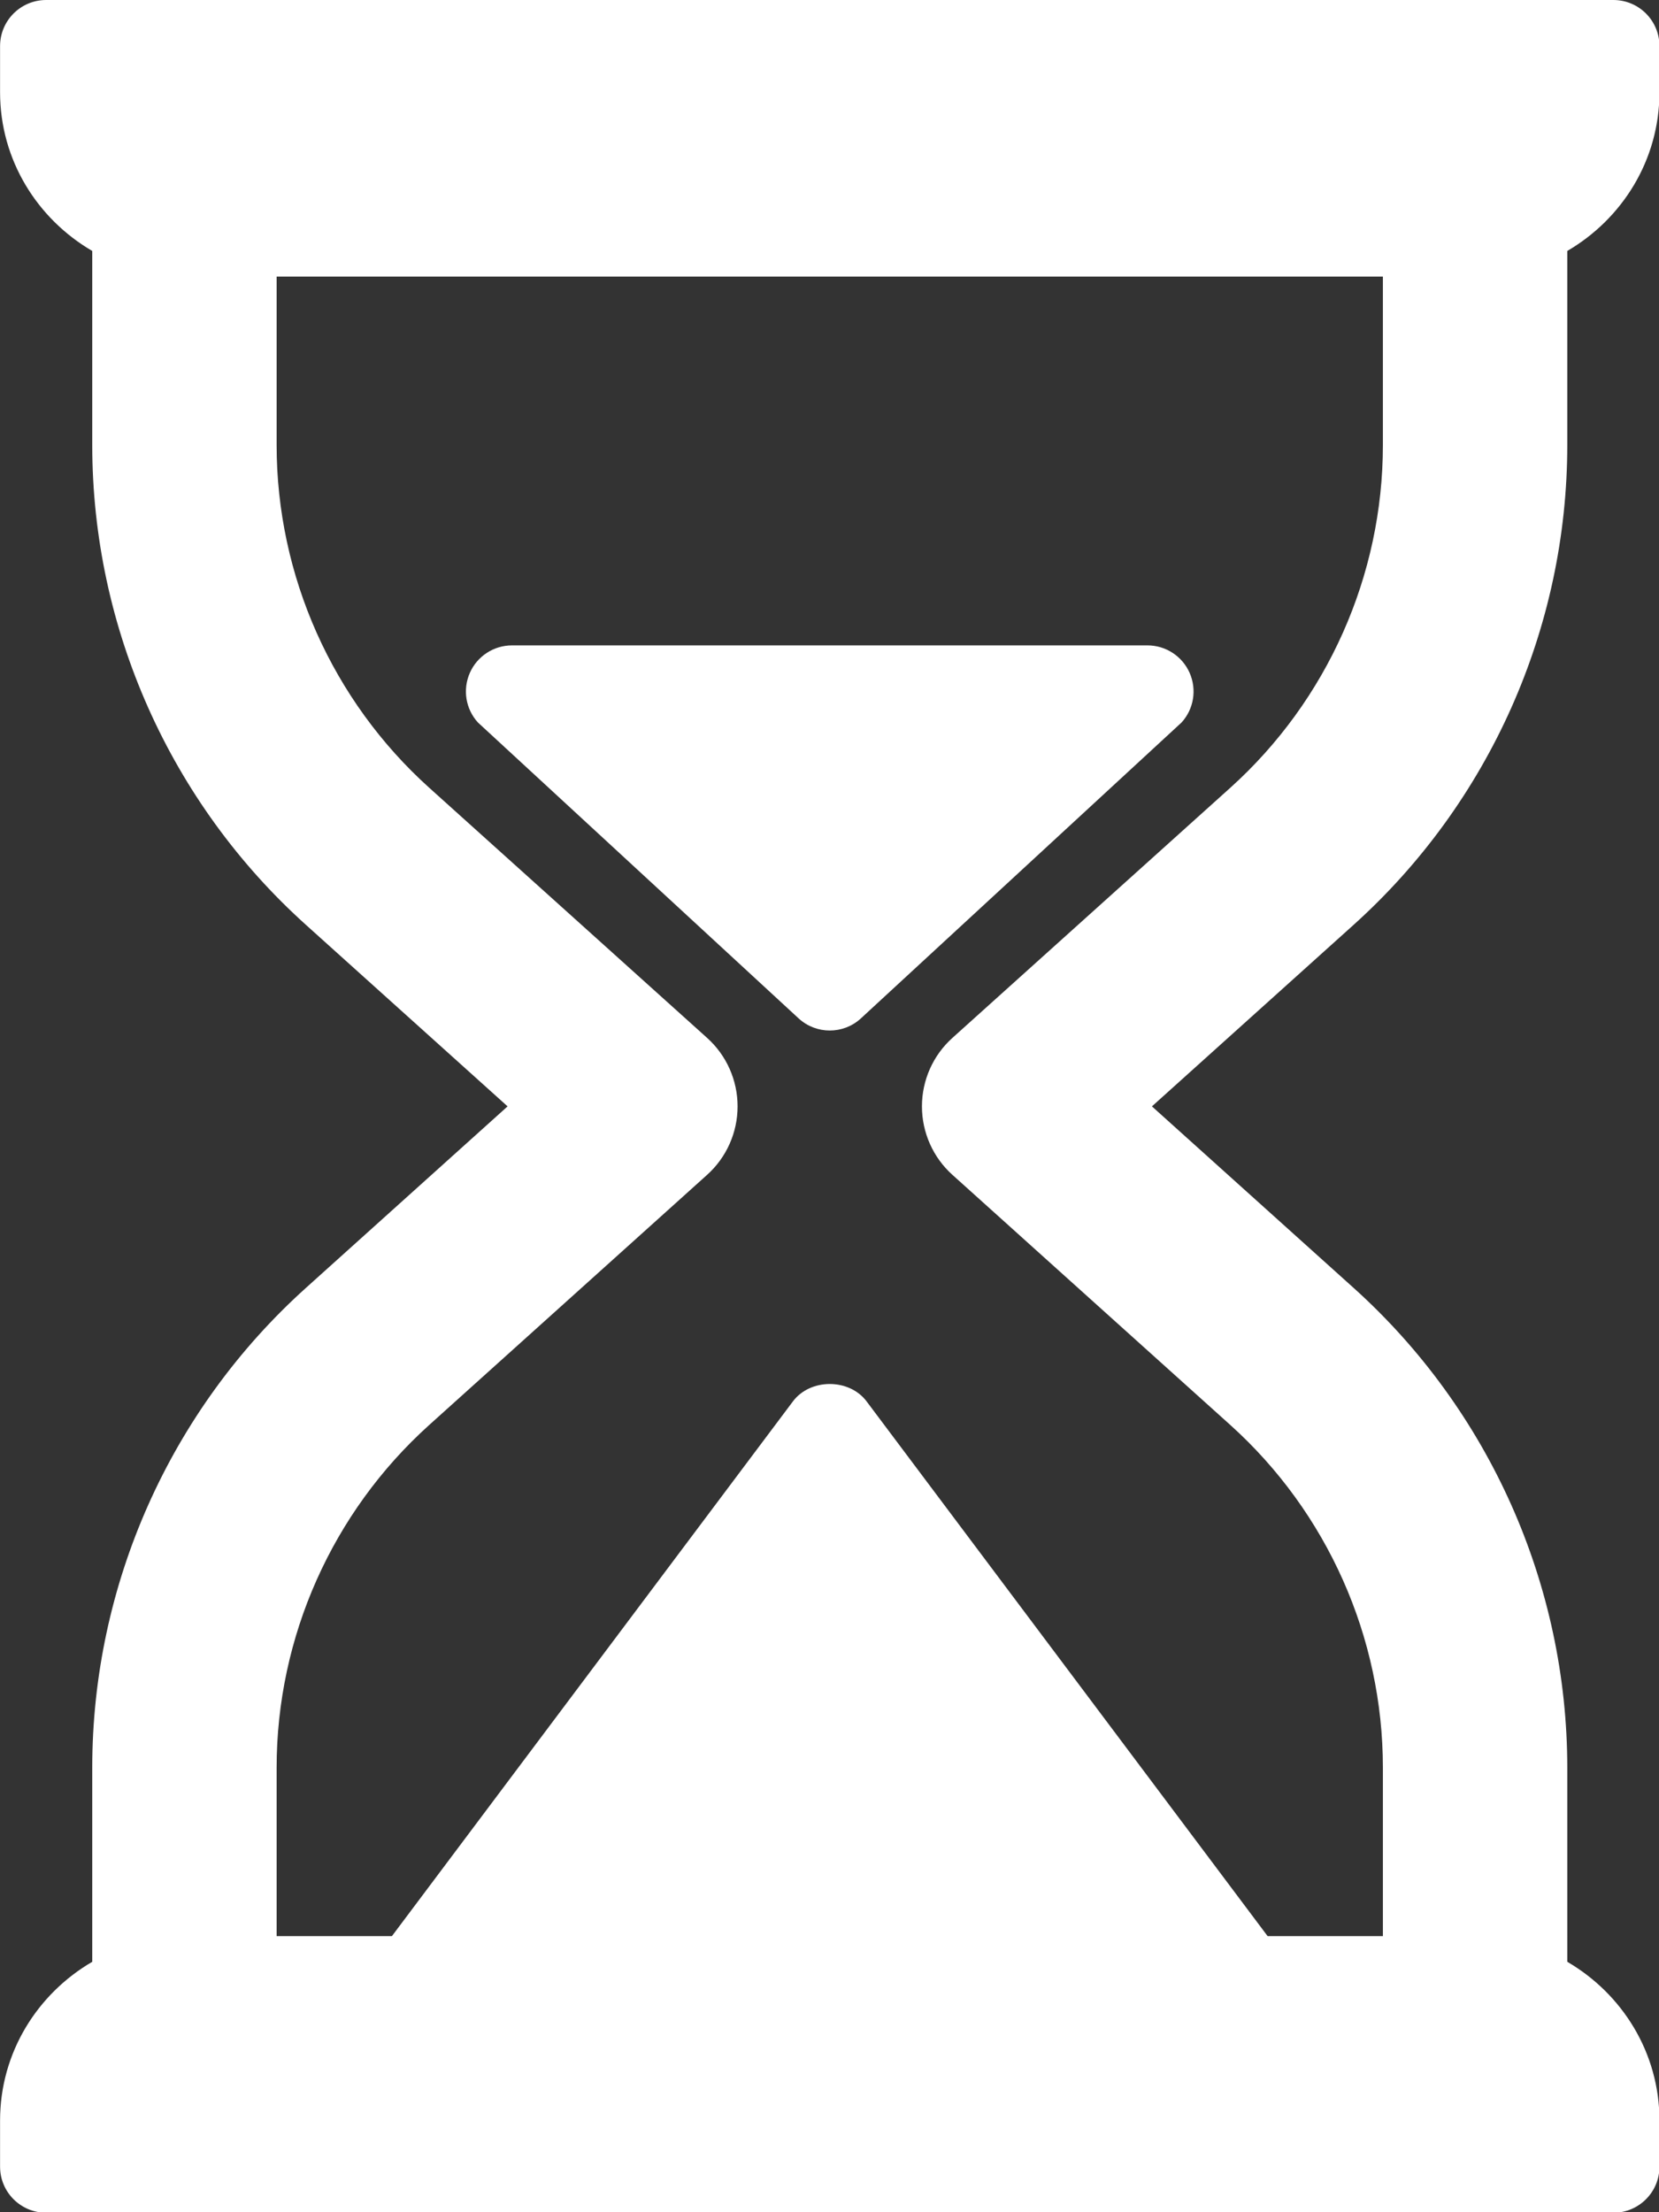 <?xml version="1.0" encoding="UTF-8" standalone="no"?>
<!-- Generator: Adobe Illustrator 19.0.0, SVG Export Plug-In . SVG Version: 6.00 Build 0)  -->

<svg
   version="1.1"
   id="Capa_1"
   x="0px"
   y="0px"
   viewBox="0 0 711 947.998"
   xml:space="preserve"
   sodipodi:docname="hourglass.svg"
   inkscape:version="1.1 (ce6663b3b7, 2021-05-25)"
   width="711"
   height="947.998"
   xmlns:inkscape="http://www.inkscape.org/namespaces/inkscape"
   xmlns:sodipodi="http://sodipodi.sourceforge.net/DTD/sodipodi-0.dtd"
   xmlns="http://www.w3.org/2000/svg"
   xmlns:svg="http://www.w3.org/2000/svg"><rect x="0" y="0" width="711" height="947.998" fill="#333333" stroke="none"/><defs
   id="defs45" /><sodipodi:namedview
   id="namedview43"
   pagecolor="#ffffff"
   bordercolor="#666666"
   borderopacity="1.0"
   inkscape:pageshadow="2"
   inkscape:pageopacity="0.0"
   inkscape:pagecheckerboard="0"
   showgrid="false"
   inkscape:zoom="1.2949219"
   inkscape:cx="25.484162"
   inkscape:cy="255.61387"
   inkscape:window-width="1392"
   inkscape:window-height="851"
   inkscape:window-x="1672"
   inkscape:window-y="27"
   inkscape:window-maximized="1"
   inkscape:current-layer="Capa_1" />
<g
   id="g10"
   style="fill:#ffffff;fill-opacity:1"
   transform="matrix(1.852,0,0,1.852,-118.5,0)">
	<g
   id="g8"
   style="fill:#ffffff;fill-opacity:1">
		<g
   id="g6"
   style="fill:#ffffff;fill-opacity:1">
			<path
   d="M 426.667,102.99 V 58.066 C 439.358,50.667 448,37.059 448,21.333 V 10.667 C 448,4.771 443.229,0 437.333,0 H 74.667 C 68.771,0 64,4.771 64,10.667 v 10.667 c 0,15.725 8.642,29.333 21.333,36.733 v 44.923 c 0,42.271 18.021,82.729 49.438,111 l 46.677,42.01 -46.677,42.01 c -31.417,28.271 -49.438,68.729 -49.438,111 v 44.923 C 72.642,461.333 64,474.941 64,490.667 v 10.667 C 64,507.229 68.771,512 74.667,512 h 362.667 c 5.896,0 10.667,-4.771 10.667,-10.667 v -10.667 c 0,-15.725 -8.642,-29.333 -21.333,-36.733 V 409.01 c 0,-42.271 -18.021,-82.729 -49.438,-111 L 330.552,256 377.229,213.99 c 31.417,-28.271 49.438,-68.73 49.438,-111 z m -77.979,79.291 -64.292,57.865 c -4.5,4.042 -7.063,9.802 -7.063,15.854 0,6.052 2.563,11.813 7.063,15.854 l 64.292,57.865 C 371.125,349.917 384,378.823 384,409.01 V 448 H 357.328 L 264.531,324.271 c -4.021,-5.375 -13.042,-5.375 -17.063,0 L 154.672,448 H 128 v -38.99 c 0,-30.188 12.875,-59.094 35.313,-79.292 l 64.292,-57.865 c 4.5,-4.042 7.063,-9.802 7.063,-15.854 0,-6.052 -2.563,-11.813 -7.063,-15.854 L 163.313,182.28 C 140.875,162.083 128,133.177 128,102.99 V 64 h 256 v 38.99 c 0,30.187 -12.875,59.093 -35.312,79.291 z"
   id="path2"
   style="fill:#ffffff;fill-opacity:1" />
			<path
   d="M 329.521,149.333 H 182.469 c -4.219,0 -8.042,2.49 -9.75,6.344 -1.708,3.865 -0.99,8.365 1.854,11.49 l 74.271,68.521 c 2.031,1.844 4.594,2.76 7.156,2.76 2.562,0 5.125,-0.917 7.156,-2.76 l 74.26,-68.521 c 2.844,-3.125 3.563,-7.625 1.854,-11.49 -1.707,-3.854 -5.53,-6.344 -9.749,-6.344 z"
   id="path4"
   style="fill:#ffffff;fill-opacity:1" />
		</g>
	</g>
</g>
<g
   id="g12"
   style="fill:#ffffff;fill-opacity:1"
   transform="matrix(1.852,0,0,1.852,-118.5,0)">
</g>
<g
   id="g14"
   style="fill:#ffffff;fill-opacity:1"
   transform="matrix(1.852,0,0,1.852,-118.5,0)">
</g>
<g
   id="g16"
   style="fill:#ffffff;fill-opacity:1"
   transform="matrix(1.852,0,0,1.852,-118.5,0)">
</g>
<g
   id="g18"
   style="fill:#ffffff;fill-opacity:1"
   transform="matrix(1.852,0,0,1.852,-118.5,0)">
</g>
<g
   id="g20"
   style="fill:#ffffff;fill-opacity:1"
   transform="matrix(1.852,0,0,1.852,-118.5,0)">
</g>
<g
   id="g22"
   style="fill:#ffffff;fill-opacity:1"
   transform="matrix(1.852,0,0,1.852,-118.5,0)">
</g>
<g
   id="g24"
   style="fill:#ffffff;fill-opacity:1"
   transform="matrix(1.852,0,0,1.852,-118.5,0)">
</g>
<g
   id="g26"
   style="fill:#ffffff;fill-opacity:1"
   transform="matrix(1.852,0,0,1.852,-118.5,0)">
</g>
<g
   id="g28"
   style="fill:#ffffff;fill-opacity:1"
   transform="matrix(1.852,0,0,1.852,-118.5,0)">
</g>
<g
   id="g30"
   style="fill:#ffffff;fill-opacity:1"
   transform="matrix(1.852,0,0,1.852,-118.5,0)">
</g>
<g
   id="g32"
   style="fill:#ffffff;fill-opacity:1"
   transform="matrix(1.852,0,0,1.852,-118.5,0)">
</g>
<g
   id="g34"
   style="fill:#ffffff;fill-opacity:1"
   transform="matrix(1.852,0,0,1.852,-118.5,0)">
</g>
<g
   id="g36"
   style="fill:#ffffff;fill-opacity:1"
   transform="matrix(1.852,0,0,1.852,-118.5,0)">
</g>
<g
   id="g38"
   style="fill:#ffffff;fill-opacity:1"
   transform="matrix(1.852,0,0,1.852,-118.5,0)">
</g>
<g
   id="g40"
   style="fill:#ffffff;fill-opacity:1"
   transform="matrix(1.852,0,0,1.852,-118.5,0)">
</g>
</svg>
